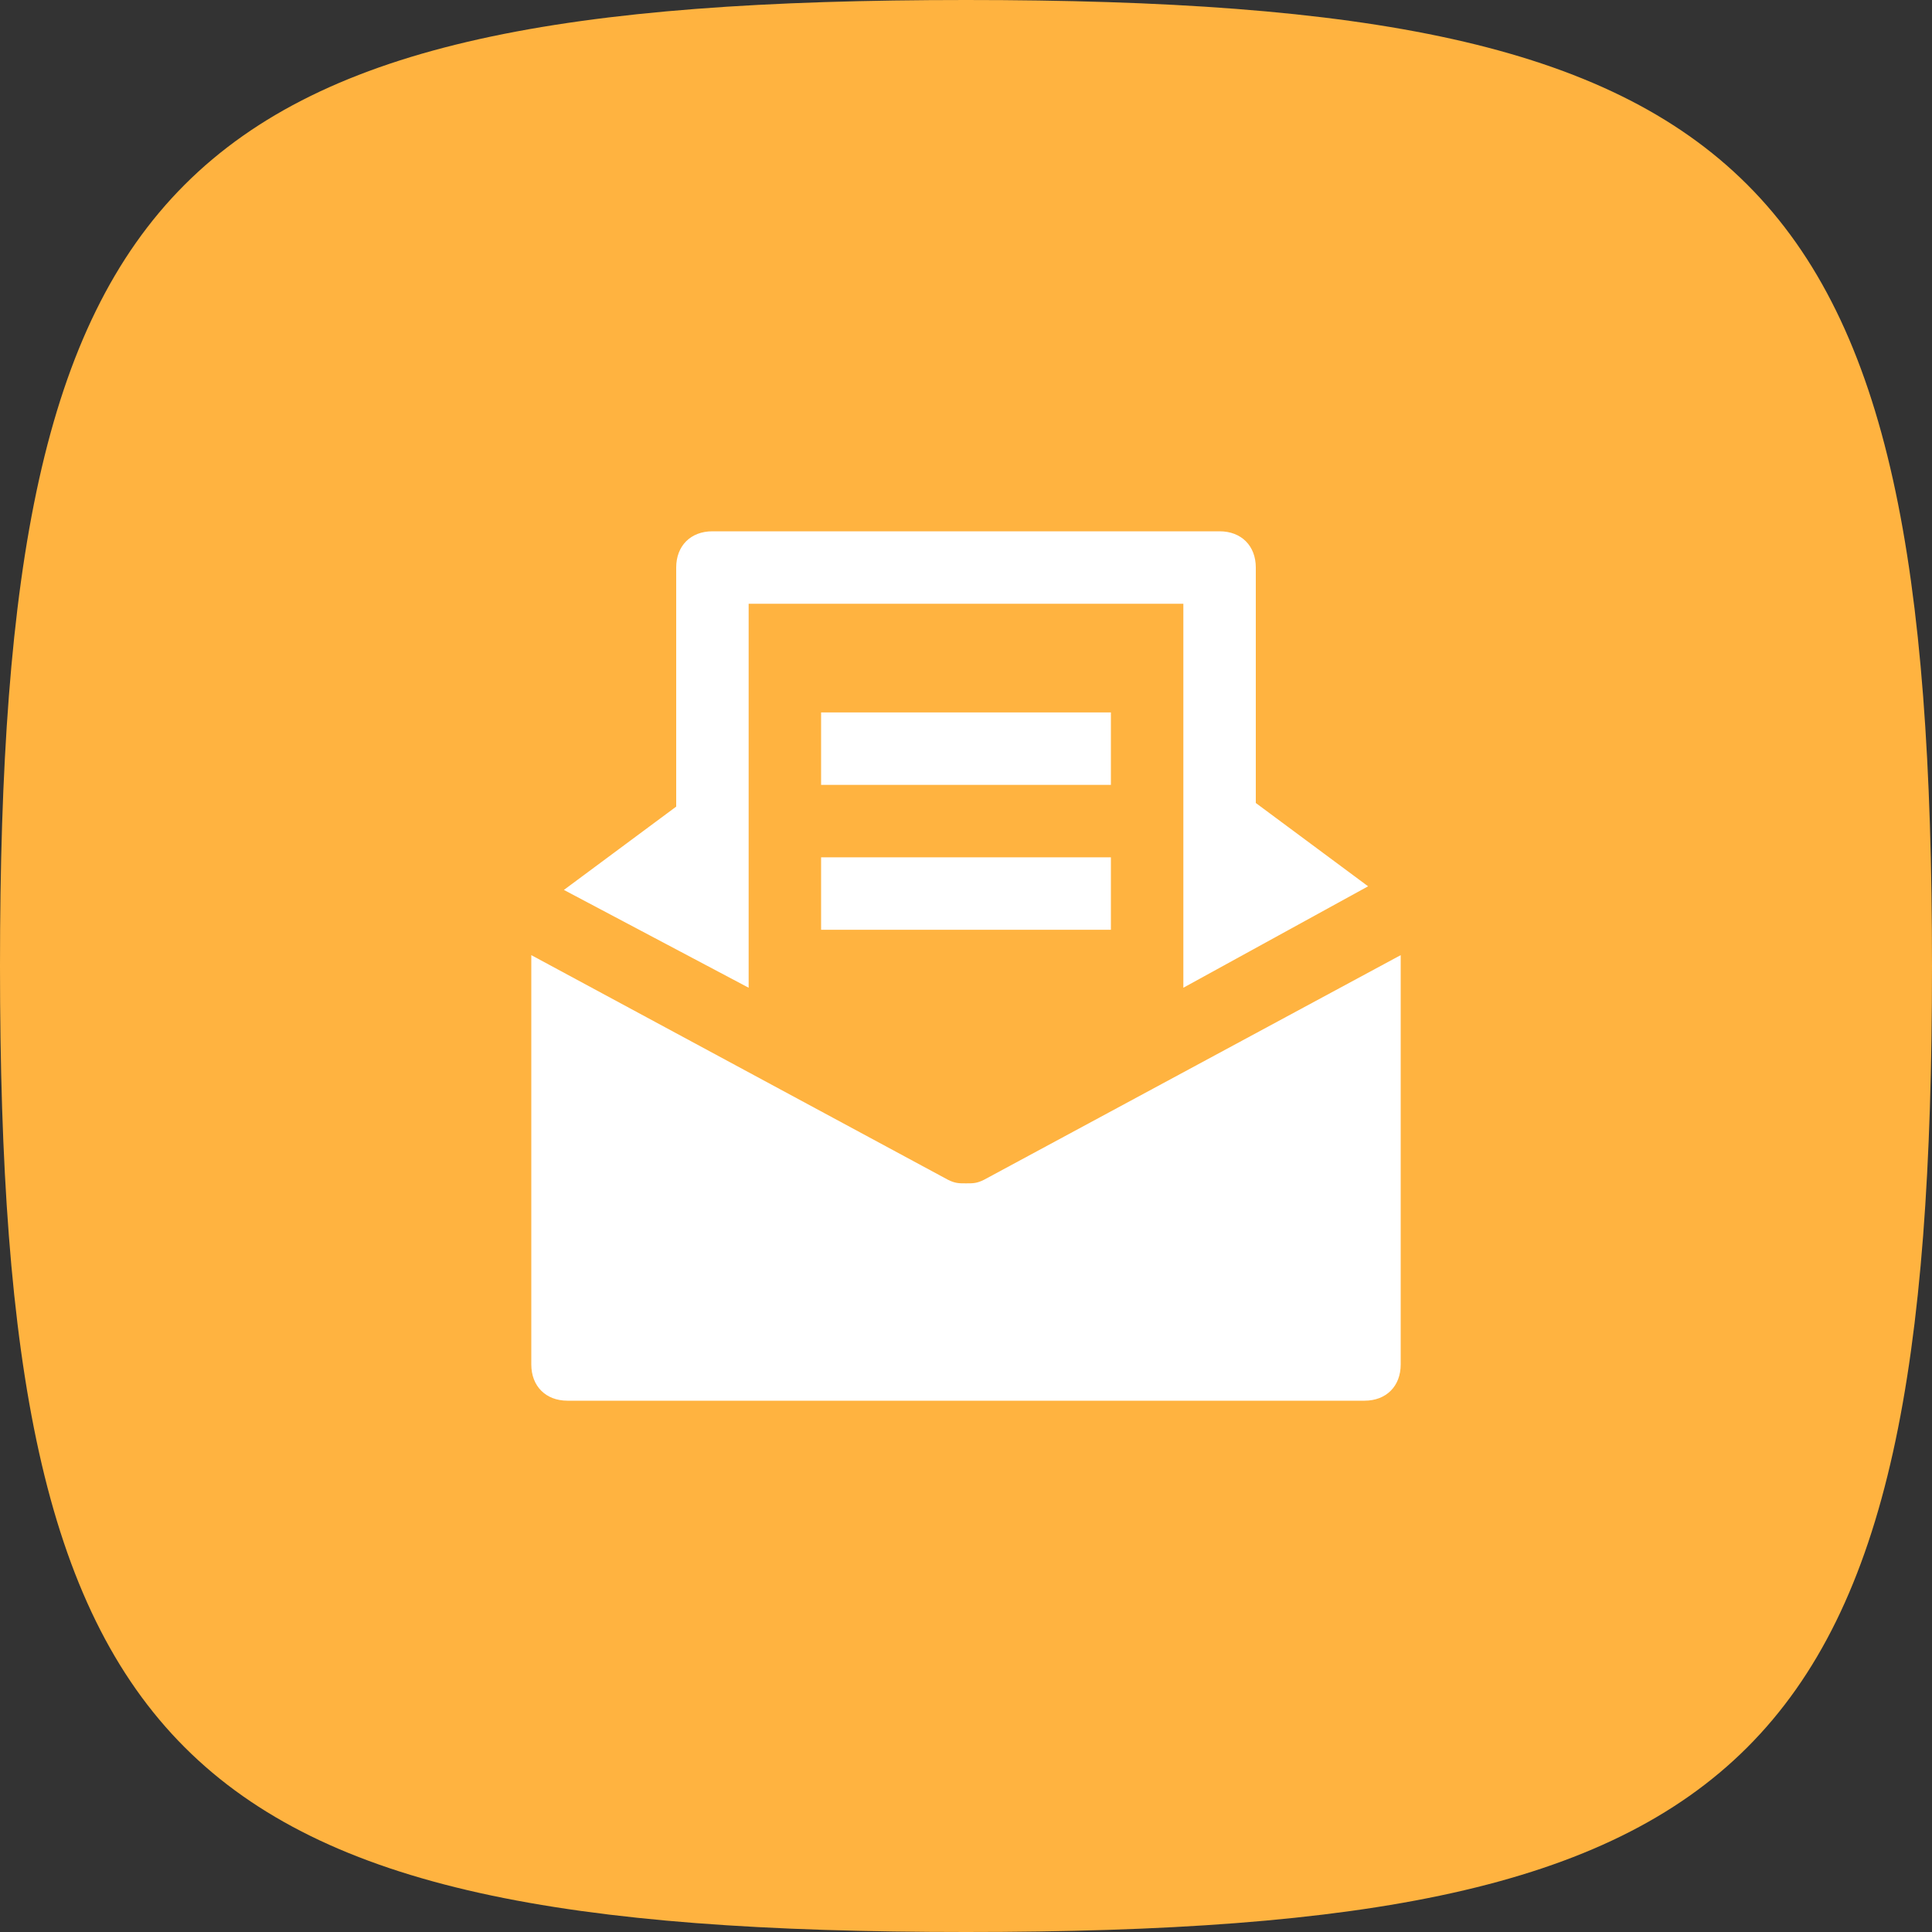 <svg width="40" height="40" viewBox="0 0 40 40" fill="none" xmlns="http://www.w3.org/2000/svg">
<rect x="0" y="0" width="40" height="40" fill="#333333" stroke="none"/>
<path d="M0 20C0 3.53 3.53 0 20 0C36.47 0 40 3.53 40 20C40 36.47 36.47 40 20 40C3.53 40 0 36.47 0 20Z" fill="#FFB340"/>
<path d="M20.375 24.425C20.225 24.5 20.15 24.5 20 24.5C19.85 24.5 19.775 24.5 19.625 24.425L11 19.775V28.25C11 28.7 11.3 29 11.75 29H28.25C28.7 29 29 28.7 29 28.25V19.775L20.375 24.425Z" fill="white"/>
<path d="M15.5 20.45V12.5H24.5V17V20.45L28.325 18.35L26 16.625V11.75C26 11.3 25.7 11 25.25 11H14.75C14.3 11 14 11.3 14 11.75V16.7L11.675 18.425L15.5 20.45Z" fill="white"/>
<path d="M23 14.75H17V16.25H23V14.75Z" fill="white"/>
<path d="M23 17.75H17V19.25H23V17.75Z" fill="white"/>
</svg>
